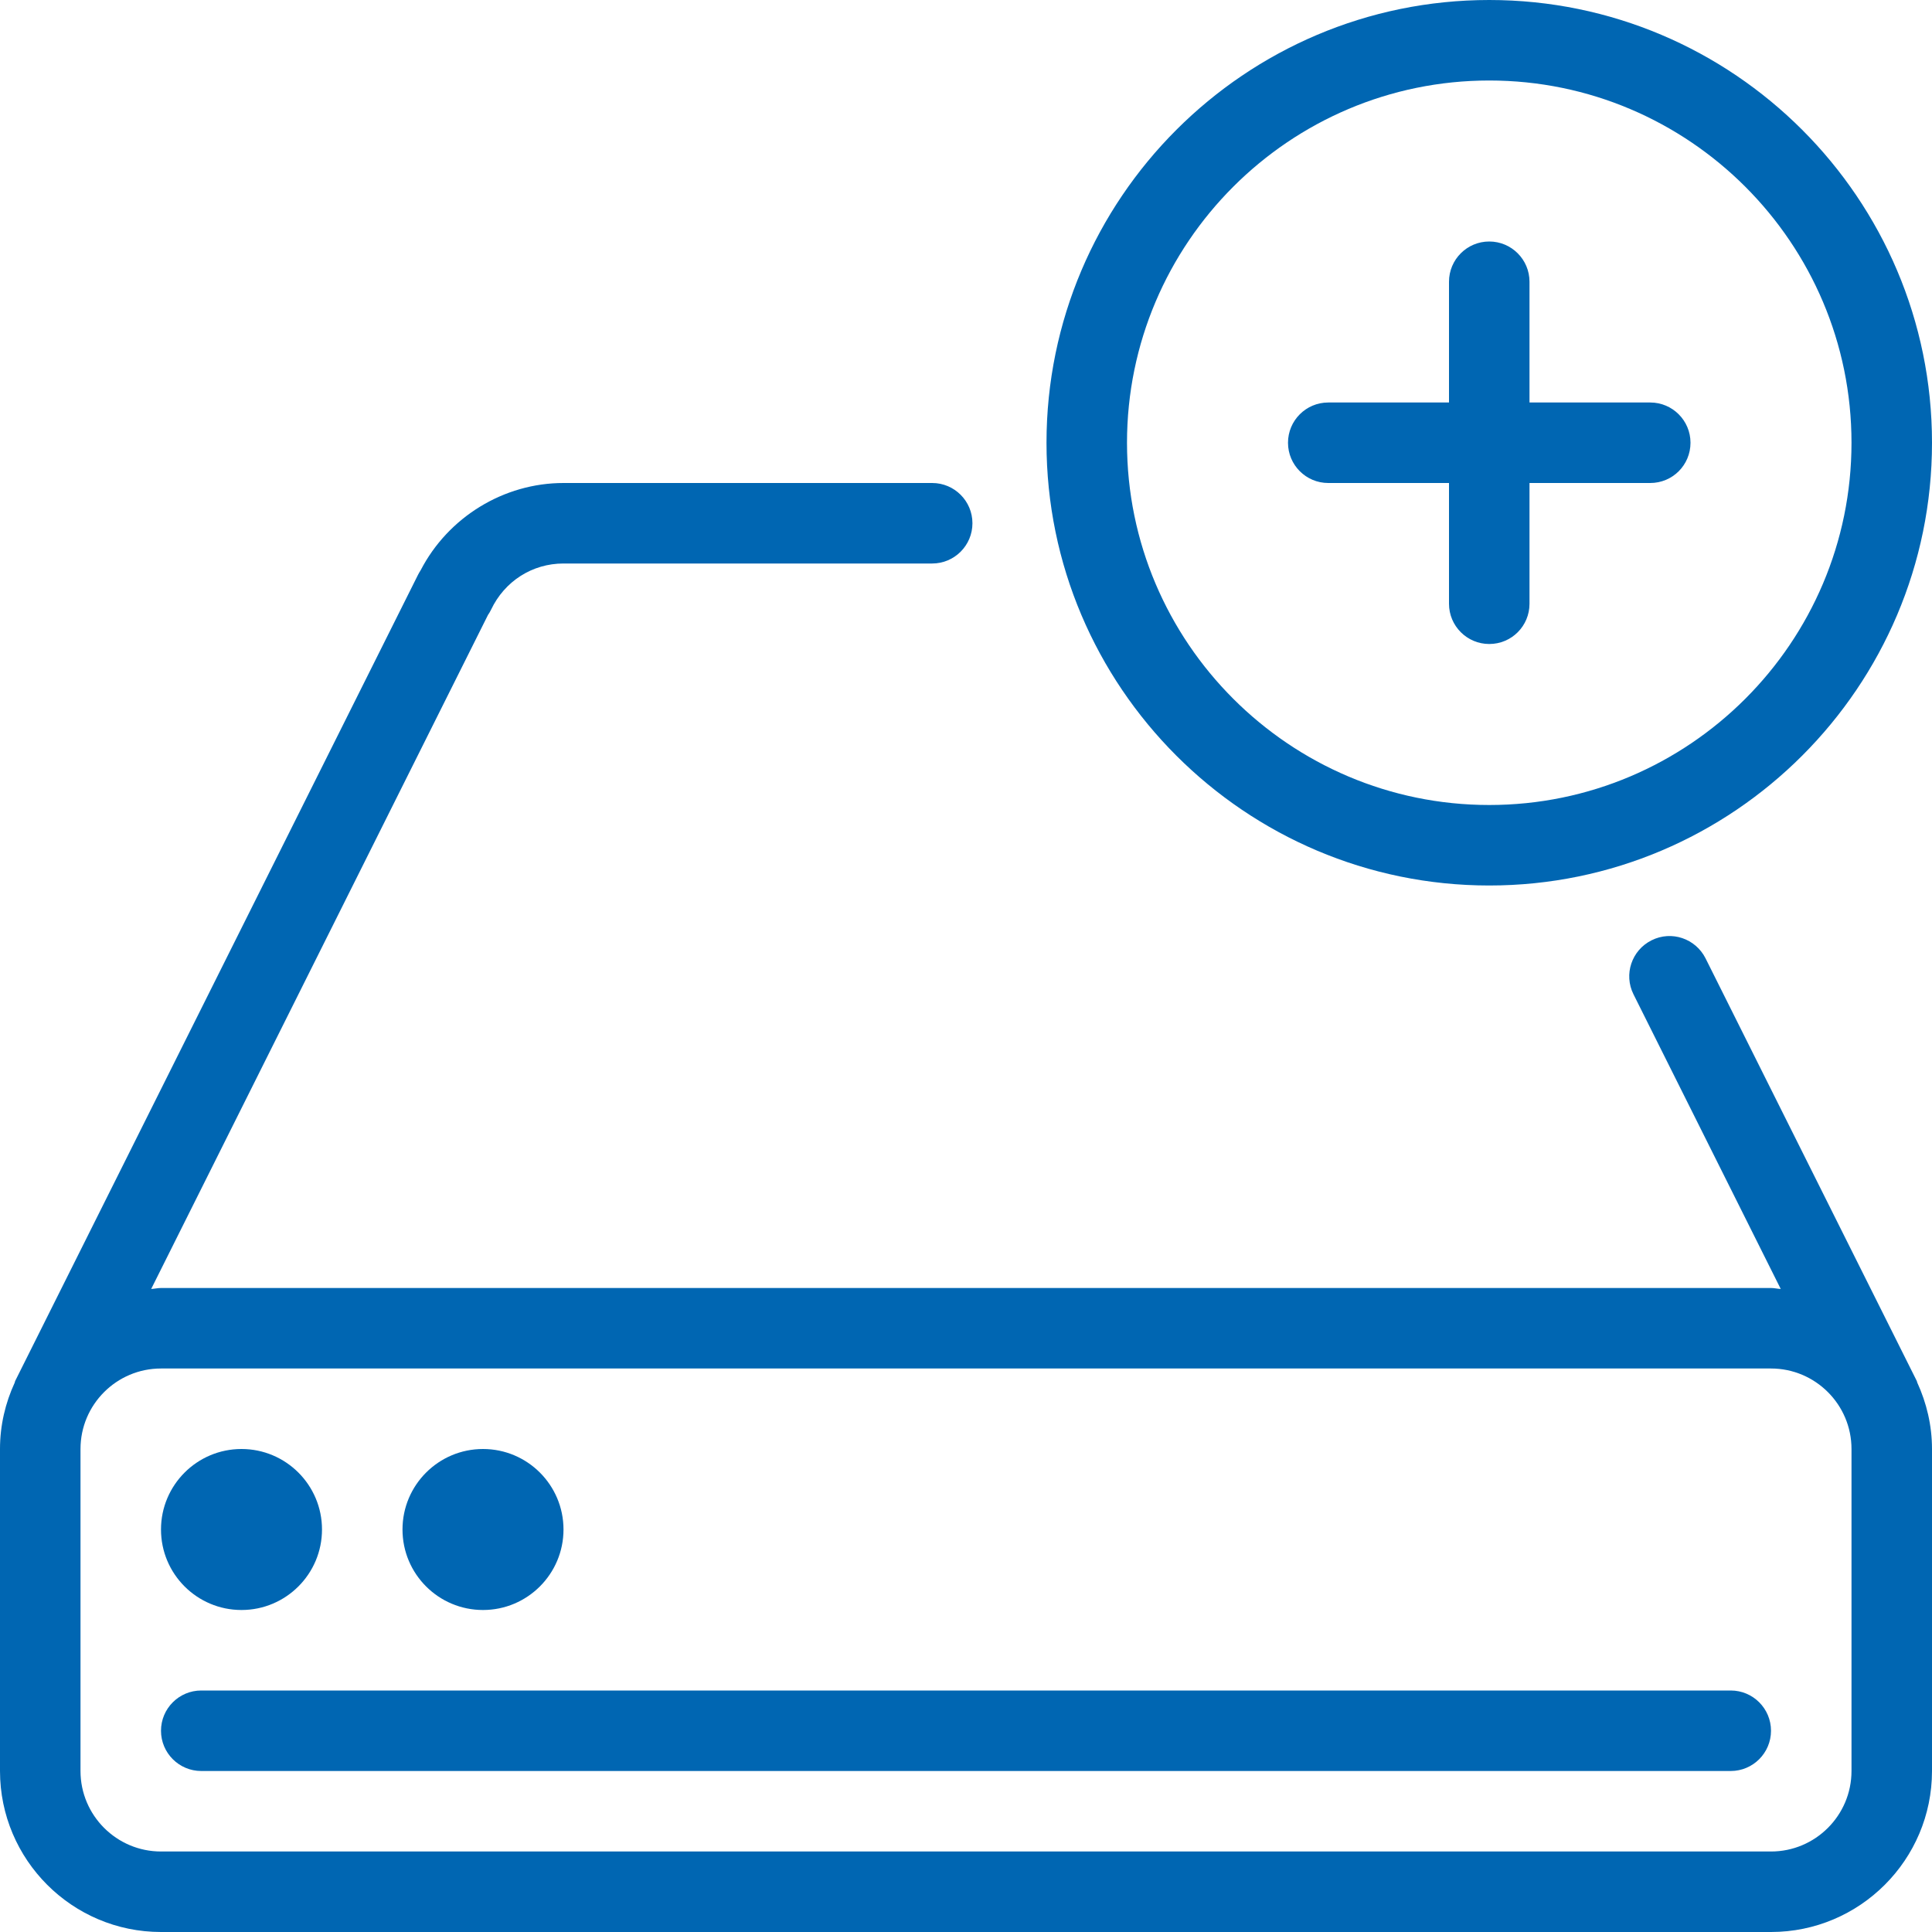 <svg width="24" height="24" viewBox="0 0 24 24" fill="none" xmlns="http://www.w3.org/2000/svg">
<g clip-path="url(#clip0_952_904)">
<path d="M18.5 11C21.533 11 24 8.532 24 5.5C24 2.468 21.534 0 18.5 0C15.468 0 13 2.468 13 5.5C13 8.532 15.468 11 18.5 11ZM18.5 1C20.982 1 23 3.019 23 5.5C23 7.981 20.982 10 18.5 10C16.02 10 14 7.981 14 5.5C14 3.019 16.02 1 18.5 1ZM16.5 6H18V7.5C18 7.776 18.224 8 18.5 8C18.778 8 19 7.776 19 7.5V6H20.5C20.778 6 21 5.776 21 5.5C21 5.224 20.776 5 20.5 5H19V3.5C19 3.224 18.776 3 18.5 3C18.224 3 18 3.224 18 3.5V5H16.5C16.224 5 16 5.224 16 5.5C16 5.776 16.224 6 16.5 6ZM23.812 17.157L21.187 11.905C21.063 11.659 20.764 11.556 20.516 11.681C20.269 11.804 20.168 12.105 20.292 12.352L22.121 16.012C22.08 16.01 22.041 16 22 16H2C1.958 16 1.919 16.01 1.878 16.012L6.062 7.639C6.077 7.619 6.089 7.596 6.1 7.574C6.268 7.22 6.612 7 7 7H11.58C11.856 7 12.08 6.776 12.08 6.5C12.08 6.224 11.856 6 11.58 6H7C6.257 6 5.568 6.424 5.226 7.083C5.214 7.102 5.203 7.12 5.193 7.14L0.188 17.156C0.185 17.162 0.186 17.169 0.183 17.175C0.067 17.427 0 17.705 0 18V22C0 23.103 0.897 24 2 24H22C23.103 24 24 23.103 24 22V18C24 17.705 23.932 17.427 23.817 17.175C23.814 17.169 23.814 17.163 23.812 17.157ZM23 22C23 22.552 22.551 23 22 23H2C1.449 23 1 22.552 1 22V18C1 17.448 1.449 17 2 17H22C22.551 17 23 17.448 23 18V22ZM21.5 21H2.5C2.224 21 2 21.224 2 21.5C2 21.776 2.224 22 2.5 22H21.5C21.776 22 22 21.776 22 21.5C22 21.224 21.776 21 21.5 21ZM6 20C6.552 20 7 19.552 7 19C7 18.448 6.552 18 6 18C5.448 18 5 18.448 5 19C5 19.552 5.447 20 6 20ZM3 20C3.552 20 4 19.552 4 19C4 18.448 3.552 18 3 18C2.448 18 2 18.448 2 19C2 19.552 2.447 20 3 20Z" fill="#0066B2"/>
</g>
<defs>
<clipPath id="clip0_952_904">
<rect width="24" height="24" fill="white"/>
</clipPath>
</defs>
</svg>
